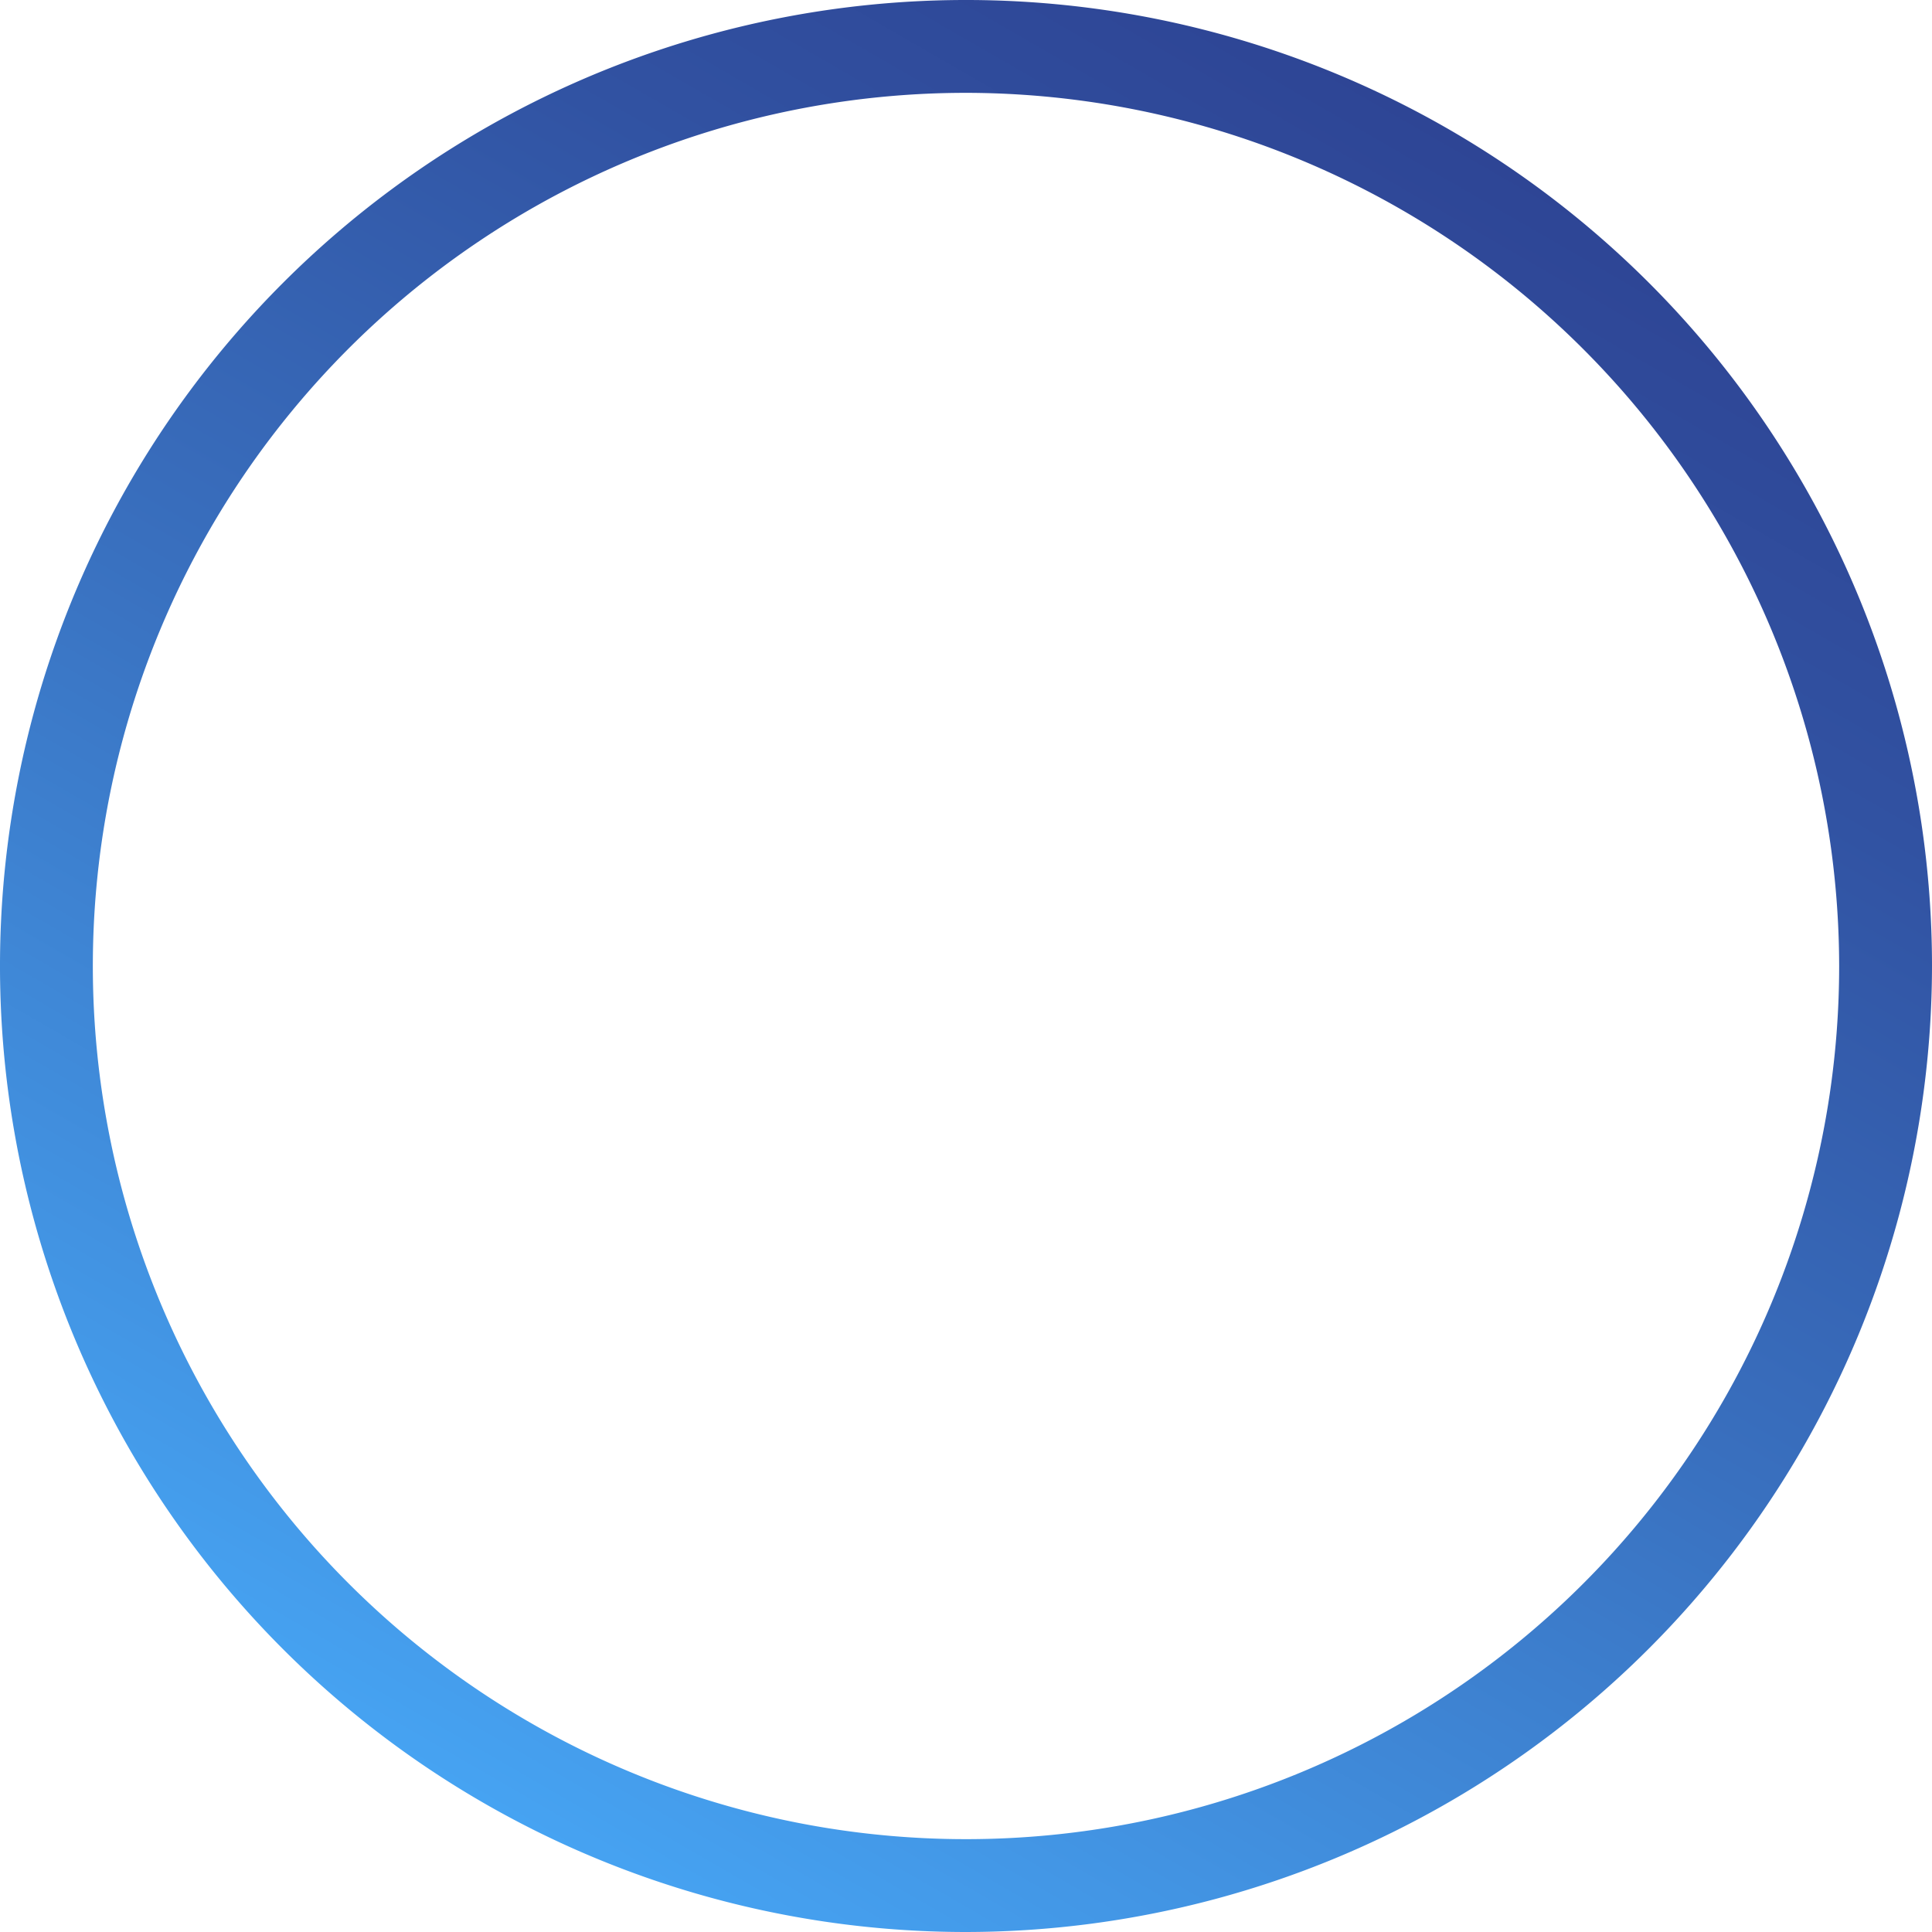 <svg id="Layer_1" data-name="Layer 1" xmlns="http://www.w3.org/2000/svg" xmlns:xlink="http://www.w3.org/1999/xlink" viewBox="0 0 83.24 83.24"><defs><style>.cls-1{fill:url(#linear-gradient);}</style><linearGradient id="linear-gradient" x1="20.81" y1="77.66" x2="62.43" y2="5.58" gradientUnits="userSpaceOnUse"><stop offset="0" stop-color="#46a3f2"/><stop offset="0.47" stop-color="#3970bf"/><stop offset="0.8" stop-color="#3152a2"/><stop offset="1" stop-color="#2e4595"/></linearGradient></defs><path class="cls-1" d="M41.62,83.24A41.62,41.62,0,1,1,83.24,41.62,41.67,41.67,0,0,1,41.62,83.24ZM41.62,4A37.62,37.62,0,1,0,79.24,41.62,37.67,37.67,0,0,0,41.62,4Z"/></svg>